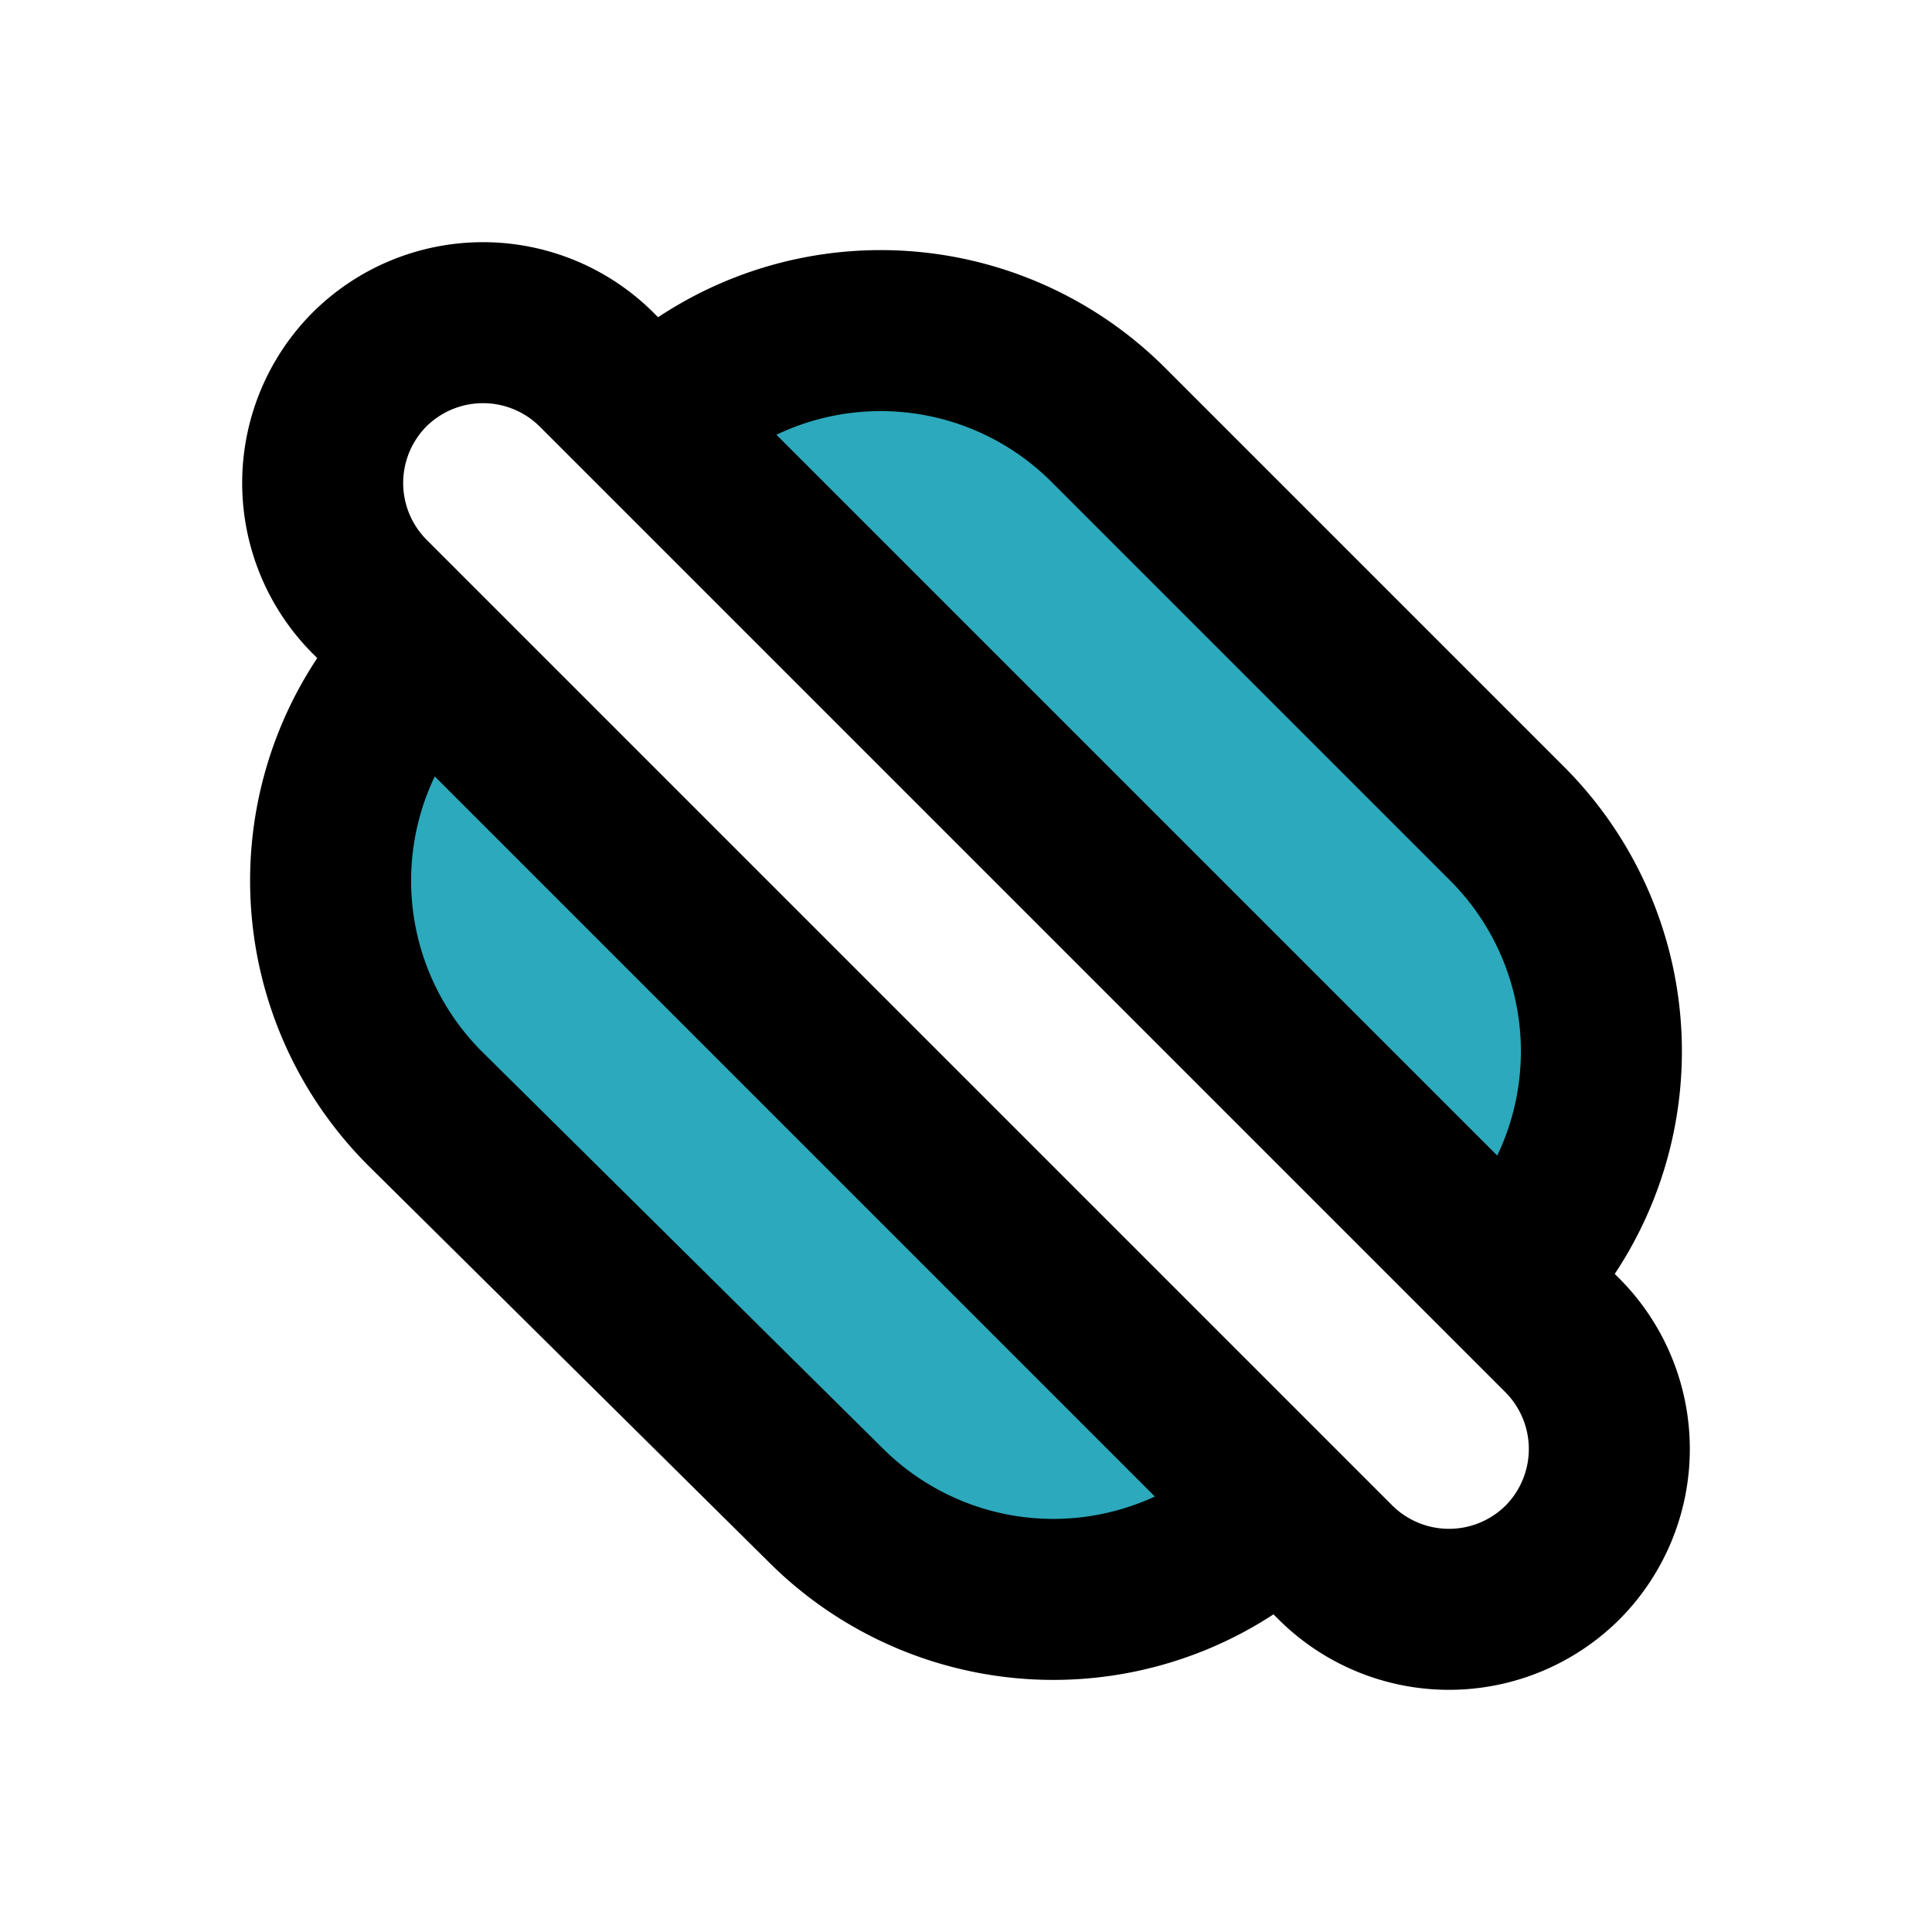 <?xml version="1.0" encoding="utf-8"?><!-- Uploaded to: SVG Repo, www.svgrepo.com, Generator: SVG Repo Mixer Tools -->
<svg fill="#000000" width="800px" height="800px" viewBox="0 0 24 24" id="hot-dog-left" data-name="Flat Line" xmlns="http://www.w3.org/2000/svg" class="icon flat-line"><path id="secondary" d="M8.11,5.28h0L18.72,15.89h0a4,4,0,0,0,0-5.66L13.77,5.28A4,4,0,0,0,8.11,5.28Zm7.78,13.44h0L5.28,8.11h0a4,4,0,0,0,0,5.66l5,4.95A4,4,0,0,0,15.89,18.72Z" style="fill: rgb(44, 169, 188); stroke-width: 2;"></path><path id="primary" d="M8.11,5.28h0L18.72,15.89h0a4,4,0,0,0,0-5.66L13.77,5.28A4,4,0,0,0,8.11,5.28Zm7.78,13.44h0L5.28,8.11h0a4,4,0,0,0,0,5.66l5,4.95A4,4,0,0,0,15.89,18.72ZM4.59,7.41a2,2,0,0,1,0-2.82h0a2,2,0,0,1,2.82,0l12,12a2,2,0,0,1,0,2.82h0a2,2,0,0,1-2.82,0Z" style="fill: none; stroke: rgb(0, 0, 0); stroke-linecap: round; stroke-linejoin: round; stroke-width: 2;"></path></svg>